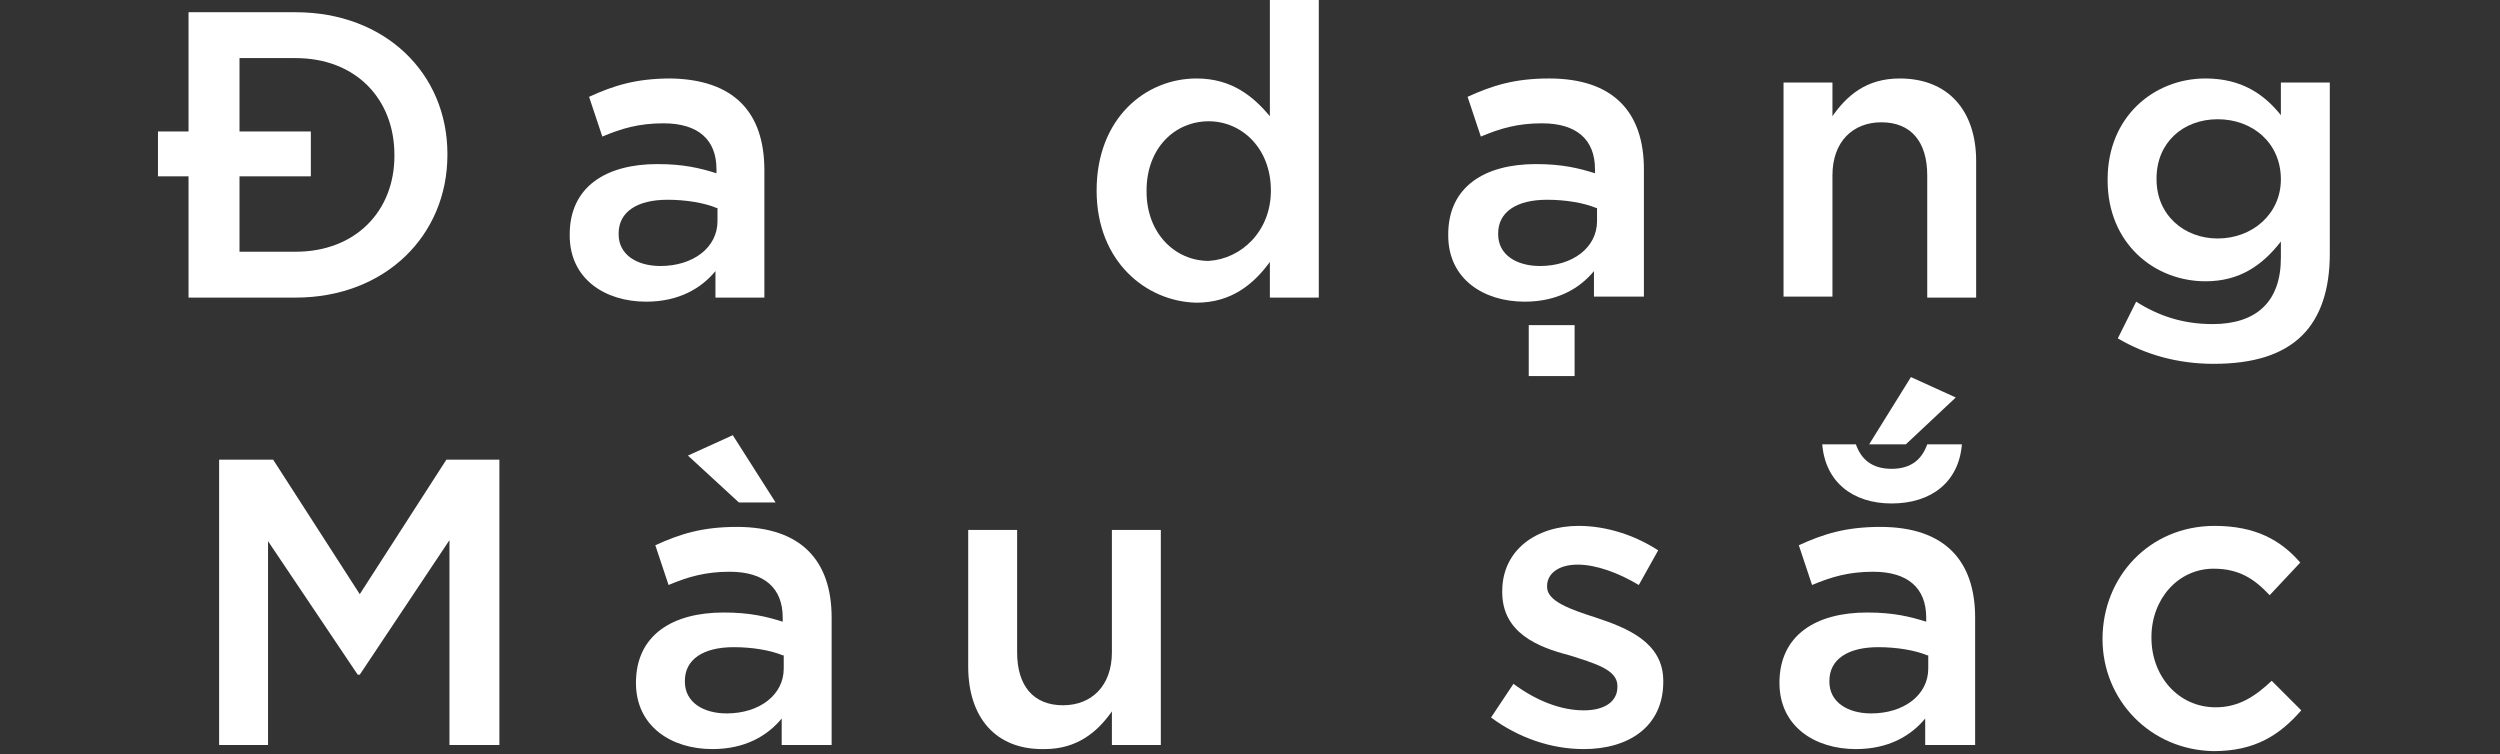 <?xml version="1.0" encoding="utf-8"?>
<!-- Generator: Adobe Illustrator 28.3.0, SVG Export Plug-In . SVG Version: 6.00 Build 0)  -->
<svg version="1.1" id="Layer_1" xmlns="http://www.w3.org/2000/svg" xmlns:xlink="http://www.w3.org/1999/xlink" x="0px" y="0px"
	 viewBox="0 0 245.3 74" style="enable-background:new 0 0 245.3 74;" xml:space="preserve">
<rect x="0" y="0" width="245.3" height="74" fill="#333333" stroke="none"/>
<style type="text/css">
	.st0{fill:#FFFFFF;}
</style>
<g>
	<path class="st0" d="M18.5,17.3h-3v-4.4h3V1.2H29c8.8,0,14.9,6,14.9,13.9v0.1c0,7.9-6.1,14-14.9,14H18.5V17.3z M29,24.7
		c5.9,0,9.7-4,9.7-9.4v-0.1c0-5.5-3.8-9.5-9.7-9.5h-5.5v7.2h7v4.4h-7v7.4H29z"/>
	<path class="st0" d="M70.2,29.2v-2.6c-1.4,1.7-3.6,3-6.8,3c-4,0-7.5-2.2-7.5-6.5V23c0-4.7,3.6-6.9,8.6-6.9c2.6,0,4.2,0.4,5.8,0.9
		v-0.4c0-2.9-1.8-4.5-5.2-4.5c-2.4,0-4.1,0.5-6,1.3l-1.3-3.9c2.4-1.1,4.6-1.8,8-1.8C72,7.8,75,11,75,16.7v12.5H70.2z M70.3,20.4
		c-1.2-0.5-3-0.8-4.8-0.8c-3,0-4.8,1.2-4.8,3.3v0.1c0,2,1.8,3.1,4.1,3.1c3.2,0,5.6-1.8,5.6-4.4V20.4z"/>
	<path class="st0" d="M107.6,18.7L107.6,18.7c0-7.1,4.8-11,9.8-11c3.5,0,5.6,1.8,7.2,3.7V0h4.8v29.2h-4.8v-3.5c-1.6,2.2-3.8,4-7.2,4
		C112.5,29.6,107.6,25.7,107.6,18.7z M124.7,18.7L124.7,18.7c0-4.2-2.9-6.8-6.1-6.8c-3.3,0-6.1,2.6-6.1,6.8v0.1
		c0,4.1,2.8,6.8,6.1,6.8C121.8,25.4,124.7,22.7,124.7,18.7z"/>
	<path class="st0" d="M156.4,29.2v-2.6c-1.4,1.7-3.6,3-6.8,3c-4,0-7.5-2.2-7.5-6.5V23c0-4.7,3.6-6.9,8.6-6.9c2.6,0,4.2,0.4,5.8,0.9
		v-0.4c0-2.9-1.8-4.5-5.2-4.5c-2.4,0-4.1,0.5-6,1.3l-1.3-3.9c2.4-1.1,4.6-1.8,8-1.8c6.3,0,9.3,3.3,9.3,8.9v12.5H156.4z M156.6,20.4
		c-1.2-0.5-3-0.8-4.8-0.8c-3,0-4.8,1.2-4.8,3.3v0.1c0,2,1.8,3.1,4.1,3.1c3.2,0,5.6-1.8,5.6-4.4V20.4z M150,31.9h4.5v5H150V31.9z"/>
	<path class="st0" d="M175,8.1h4.8v3.3c1.4-2,3.3-3.7,6.6-3.7c4.8,0,7.5,3.2,7.5,8.1v13.4h-4.8v-12c0-3.3-1.6-5.2-4.5-5.2
		c-2.8,0-4.8,1.9-4.8,5.2v11.9H175V8.1z"/>
	<path class="st0" d="M207.8,33.2l1.8-3.6c2.2,1.4,4.6,2.2,7.5,2.2c4.3,0,6.7-2.2,6.7-6.5v-1.6c-1.8,2.3-4,3.9-7.4,3.9
		c-5,0-9.6-3.7-9.6-9.9v-0.1c0-6.2,4.6-9.9,9.6-9.9c3.6,0,5.8,1.6,7.4,3.6V8.1h4.8v16.8c0,3.5-0.9,6.2-2.7,8
		c-1.9,1.9-4.8,2.8-8.7,2.8C213.7,35.7,210.5,34.8,207.8,33.2z M223.8,17.6L223.8,17.6c0-3.6-2.8-5.9-6.2-5.9s-6,2.3-6,5.8v0.1
		c0,3.5,2.7,5.8,6,5.8C221,23.4,223.8,21,223.8,17.6z"/>
	<path class="st0" d="M21.6,45.1h5.2l8.5,13.2l8.5-13.2h5.2v28h-4.9V53l-8.8,13.2h-0.2l-8.8-13.1v20h-4.8V45.1z"/>
	<path class="st0" d="M76.7,73.1v-2.6c-1.4,1.7-3.6,3-6.8,3c-4,0-7.5-2.2-7.5-6.5V67c0-4.7,3.6-6.9,8.6-6.9c2.6,0,4.2,0.4,5.8,0.9
		v-0.4c0-2.9-1.8-4.5-5.2-4.5c-2.4,0-4.1,0.5-6,1.3l-1.3-3.9c2.4-1.1,4.6-1.8,8-1.8c6.3,0,9.3,3.3,9.3,8.9v12.5H76.7z M76.8,64.3
		c-1.2-0.5-3-0.8-4.8-0.8c-3,0-4.8,1.2-4.8,3.3v0.1c0,2,1.8,3.1,4.1,3.1c3.2,0,5.6-1.8,5.6-4.4V64.3z M67.5,44.7l4.4-2l4.2,6.6h-3.6
		L67.5,44.7z"/>
	<path class="st0" d="M95,65.4V52h4.8v12c0,3.3,1.6,5.2,4.5,5.2c2.8,0,4.8-1.9,4.8-5.2V52h4.8v21.1h-4.8v-3.3
		c-1.4,2-3.4,3.7-6.6,3.7C97.7,73.6,95,70.4,95,65.4z"/>
	<path class="st0" d="M146.3,70.4l2.2-3.3c2.3,1.7,4.7,2.6,6.9,2.6c2.1,0,3.3-0.9,3.3-2.3v-0.1c0-1.6-2.2-2.2-4.7-3
		c-3.1-0.8-6.6-2.2-6.6-6.2v-0.1c0-4,3.3-6.4,7.5-6.4c2.7,0,5.5,0.9,7.8,2.4l-1.9,3.4c-2-1.2-4.2-2-6-2c-1.9,0-3,0.9-3,2.1v0.1
		c0,1.4,2.3,2.2,4.8,3c3,1,6.6,2.4,6.6,6.2v0.1c0,4.4-3.4,6.6-7.8,6.6C152.2,73.5,149,72.4,146.3,70.4z"/>
	<path class="st0" d="M188.9,73.1v-2.6c-1.4,1.7-3.6,3-6.8,3c-4,0-7.5-2.2-7.5-6.5V67c0-4.7,3.6-6.9,8.6-6.9c2.6,0,4.2,0.4,5.8,0.9
		v-0.4c0-2.9-1.8-4.5-5.2-4.5c-2.4,0-4.1,0.5-6,1.3l-1.3-3.9c2.4-1.1,4.6-1.8,8-1.8c6.3,0,9.3,3.3,9.3,8.9v12.5H188.9z M178.8,43.6
		h3.3c0.5,1.4,1.5,2.4,3.5,2.4c2,0,3-1,3.5-2.4h3.4c-0.3,3.7-3,5.8-6.9,5.8C181.8,49.4,179.1,47.3,178.8,43.6z M189.1,64.3
		c-1.2-0.5-3-0.8-4.8-0.8c-3,0-4.8,1.2-4.8,3.3v0.1c0,2,1.8,3.1,4.1,3.1c3.2,0,5.6-1.8,5.6-4.4V64.3z M187.5,37l4.4,2l-4.9,4.6h-3.6
		L187.5,37z"/>
	<path class="st0" d="M206.3,62.7L206.3,62.7c0-6.1,4.6-11.1,11-11.1c4,0,6.5,1.4,8.4,3.6l-3,3.2c-1.5-1.6-3-2.6-5.5-2.6
		c-3.5,0-6.1,3-6.1,6.7v0.1c0,3.7,2.6,6.8,6.3,6.8c2.3,0,3.9-1.1,5.5-2.6l2.9,2.9c-2.1,2.4-4.5,4-8.6,4
		C211,73.6,206.3,68.7,206.3,62.7z"/>
</g>
</svg>

